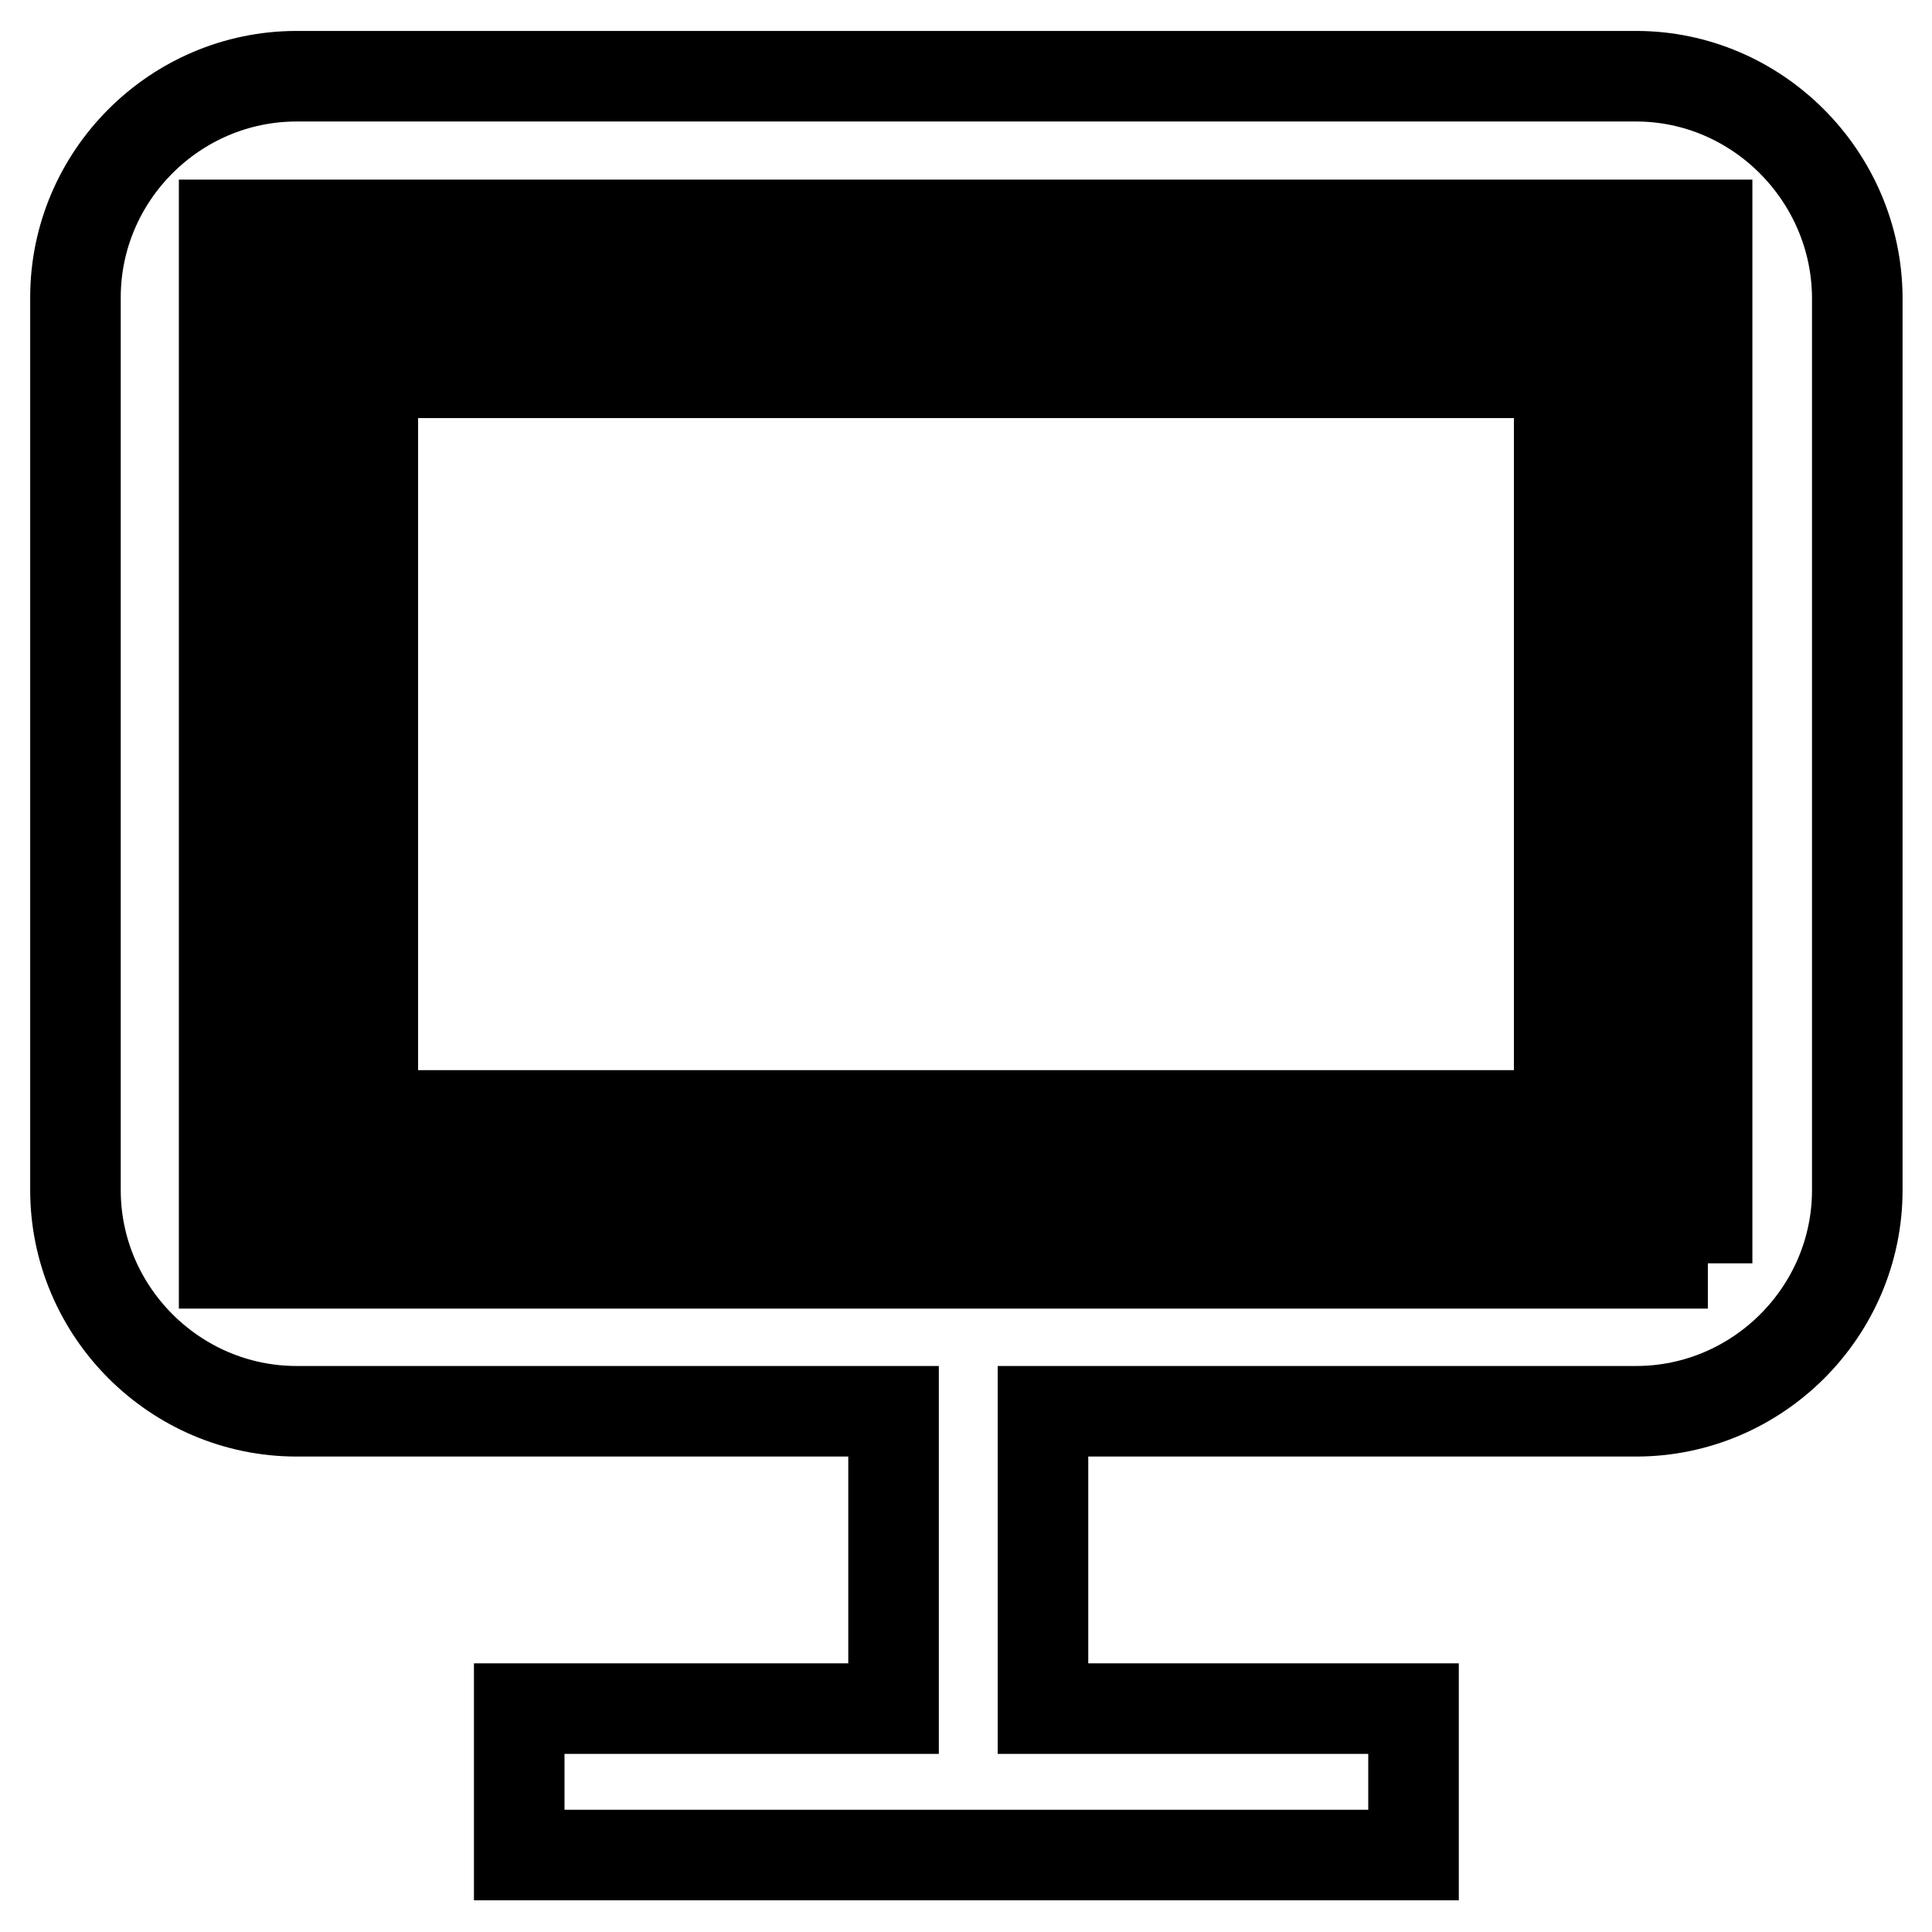 <?xml version="1.0" encoding="utf-8"?>
<!-- Svg Vector Icons : http://www.onlinewebfonts.com/icon -->
<!DOCTYPE svg PUBLIC "-//W3C//DTD SVG 1.1//EN" "http://www.w3.org/Graphics/SVG/1.1/DTD/svg11.dtd">
<svg version="1.1" xmlns="http://www.w3.org/2000/svg" xmlns:xlink="http://www.w3.org/1999/xlink" x="0px" y="0px" viewBox="0 0 256 256" enable-background="new 0 0 256 256" xml:space="preserve">
<g><g><path stroke-width="12" fill-opacity="0" stroke="#000000"  d="M216.8,10.1H39.3C23.2,10.1,10,23.3,10,39.4v118.3c0,16.1,13.2,29.3,29.3,29.3h79.1v39.4H68.8v19.4h118.5v-19.4h-49.1V187h78.6c16.1,0,29.3-13.2,29.3-29.3V39.4C246,23.3,232.8,10.1,216.8,10.1z M226.3,167.4H29.7V29.8h196.5V167.4z"/><path stroke-width="12" fill-opacity="0" stroke="#000000"  d="M216.5,39.5H39.5v118.1h177.1V39.5L216.5,39.5z M206.6,147.8H49.4V49.4h157.2V147.8z"/></g></g>
</svg>